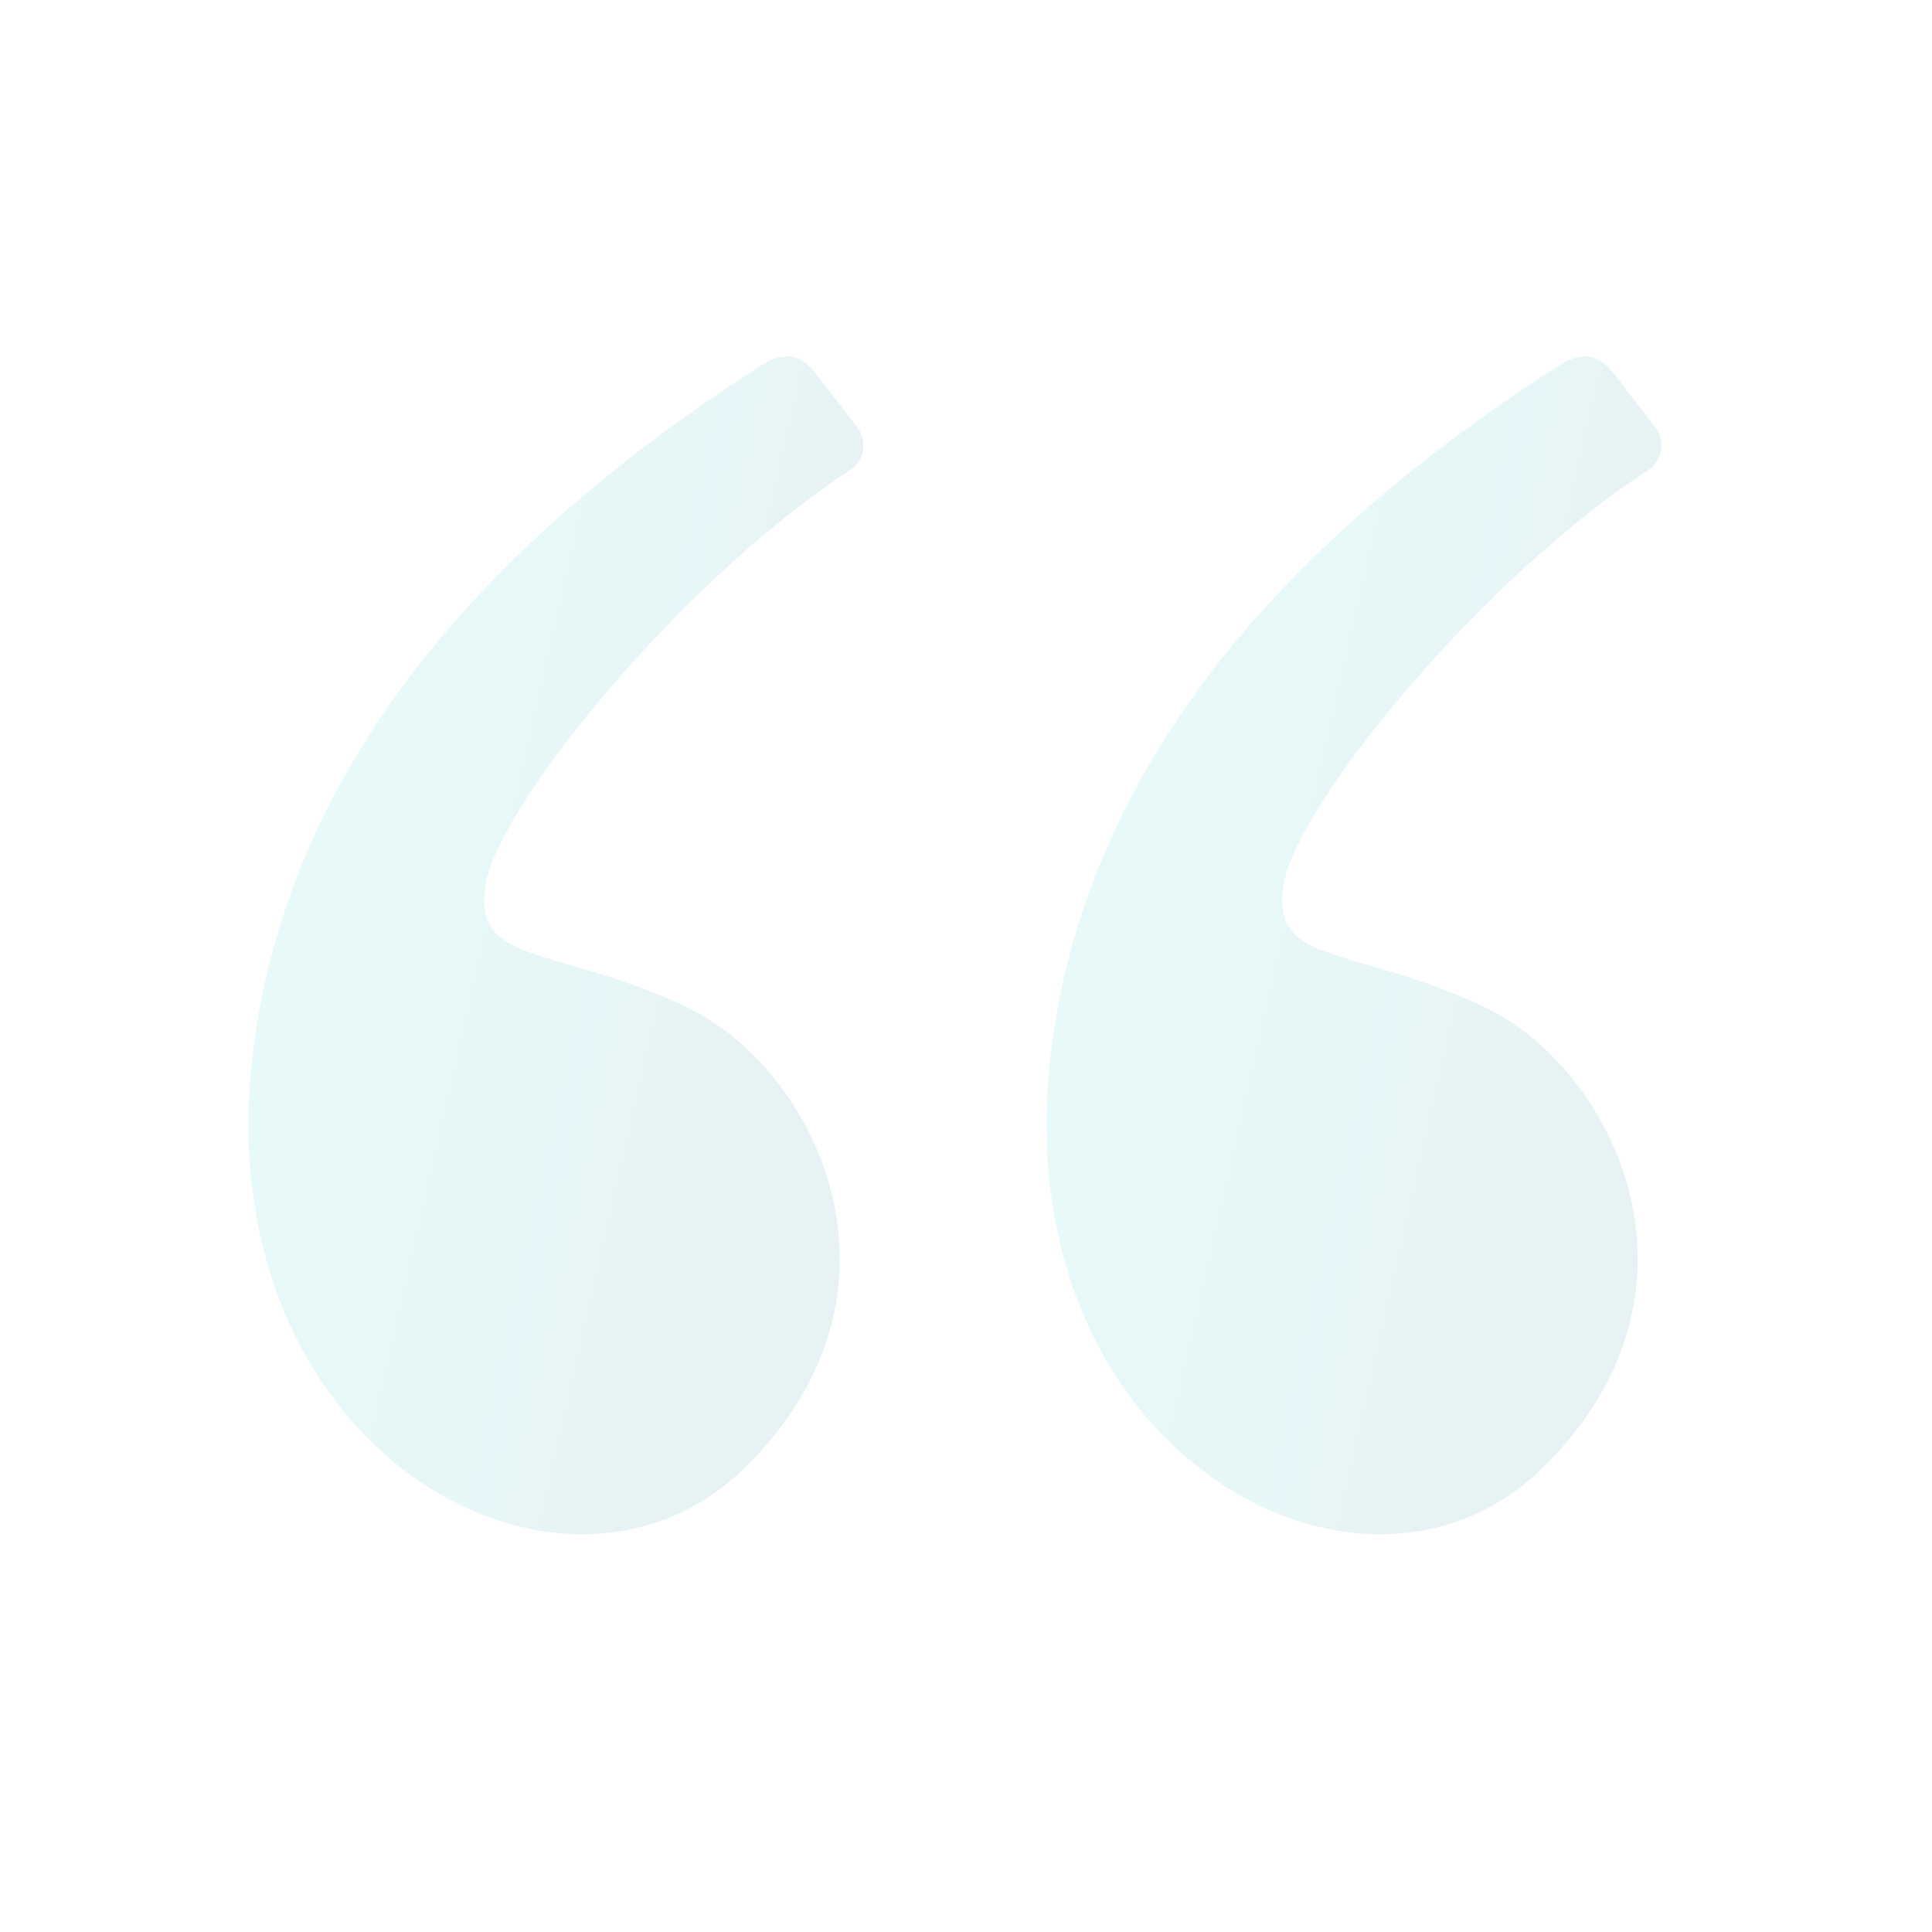 <svg xmlns="http://www.w3.org/2000/svg" width="199" height="199" viewBox="0 0 199 199" fill="none"><path fill-rule="evenodd" clip-rule="evenodd" d="M78.163 37.793C46.942 57.843 29.598 81.18 26.129 107.804C20.73 149.25 57.795 169.537 76.575 151.309C95.355 133.082 84.097 109.946 70.499 103.622C56.9 97.297 48.584 99.5 50.034 91.049C51.485 82.598 70.832 59.166 87.829 48.254C88.957 47.295 89.386 45.434 88.3 44.023C87.586 43.095 86.185 41.274 84.097 38.561C82.272 36.188 80.523 36.277 78.163 37.793Z" fill="url(#paint0_linear_2541_93)" fill-opacity="0.1"></path><path fill-rule="evenodd" clip-rule="evenodd" d="M160.357 37.793C129.137 57.843 111.792 81.18 108.324 107.804C102.925 149.25 139.989 169.537 158.769 151.309C177.55 133.082 166.292 109.946 152.693 103.622C139.094 97.297 130.778 99.5 132.229 91.049C133.68 82.598 153.026 59.166 170.024 48.254C171.151 47.295 171.58 45.434 170.494 44.023C169.78 43.095 168.379 41.274 166.292 38.561C164.467 36.188 162.718 36.277 160.357 37.793Z" fill="url(#paint1_linear_2541_93)" fill-opacity="0.1"></path><defs><linearGradient id="paint0_linear_2541_93" x1="36.548" y1="10.674" x2="97.56" y2="24.524" gradientUnits="userSpaceOnUse"><stop stop-color="#10D6B8"></stop><stop offset="0.305" stop-color="#10C2BE"></stop><stop offset="0.68" stop-color="#16B2BE"></stop><stop offset="1" stop-color="#137D95"></stop></linearGradient><linearGradient id="paint1_linear_2541_93" x1="118.743" y1="10.674" x2="179.755" y2="24.524" gradientUnits="userSpaceOnUse"><stop stop-color="#10D6B8"></stop><stop offset="0.305" stop-color="#10C2BE"></stop><stop offset="0.68" stop-color="#16B2BE"></stop><stop offset="1" stop-color="#137D95"></stop></linearGradient></defs></svg>